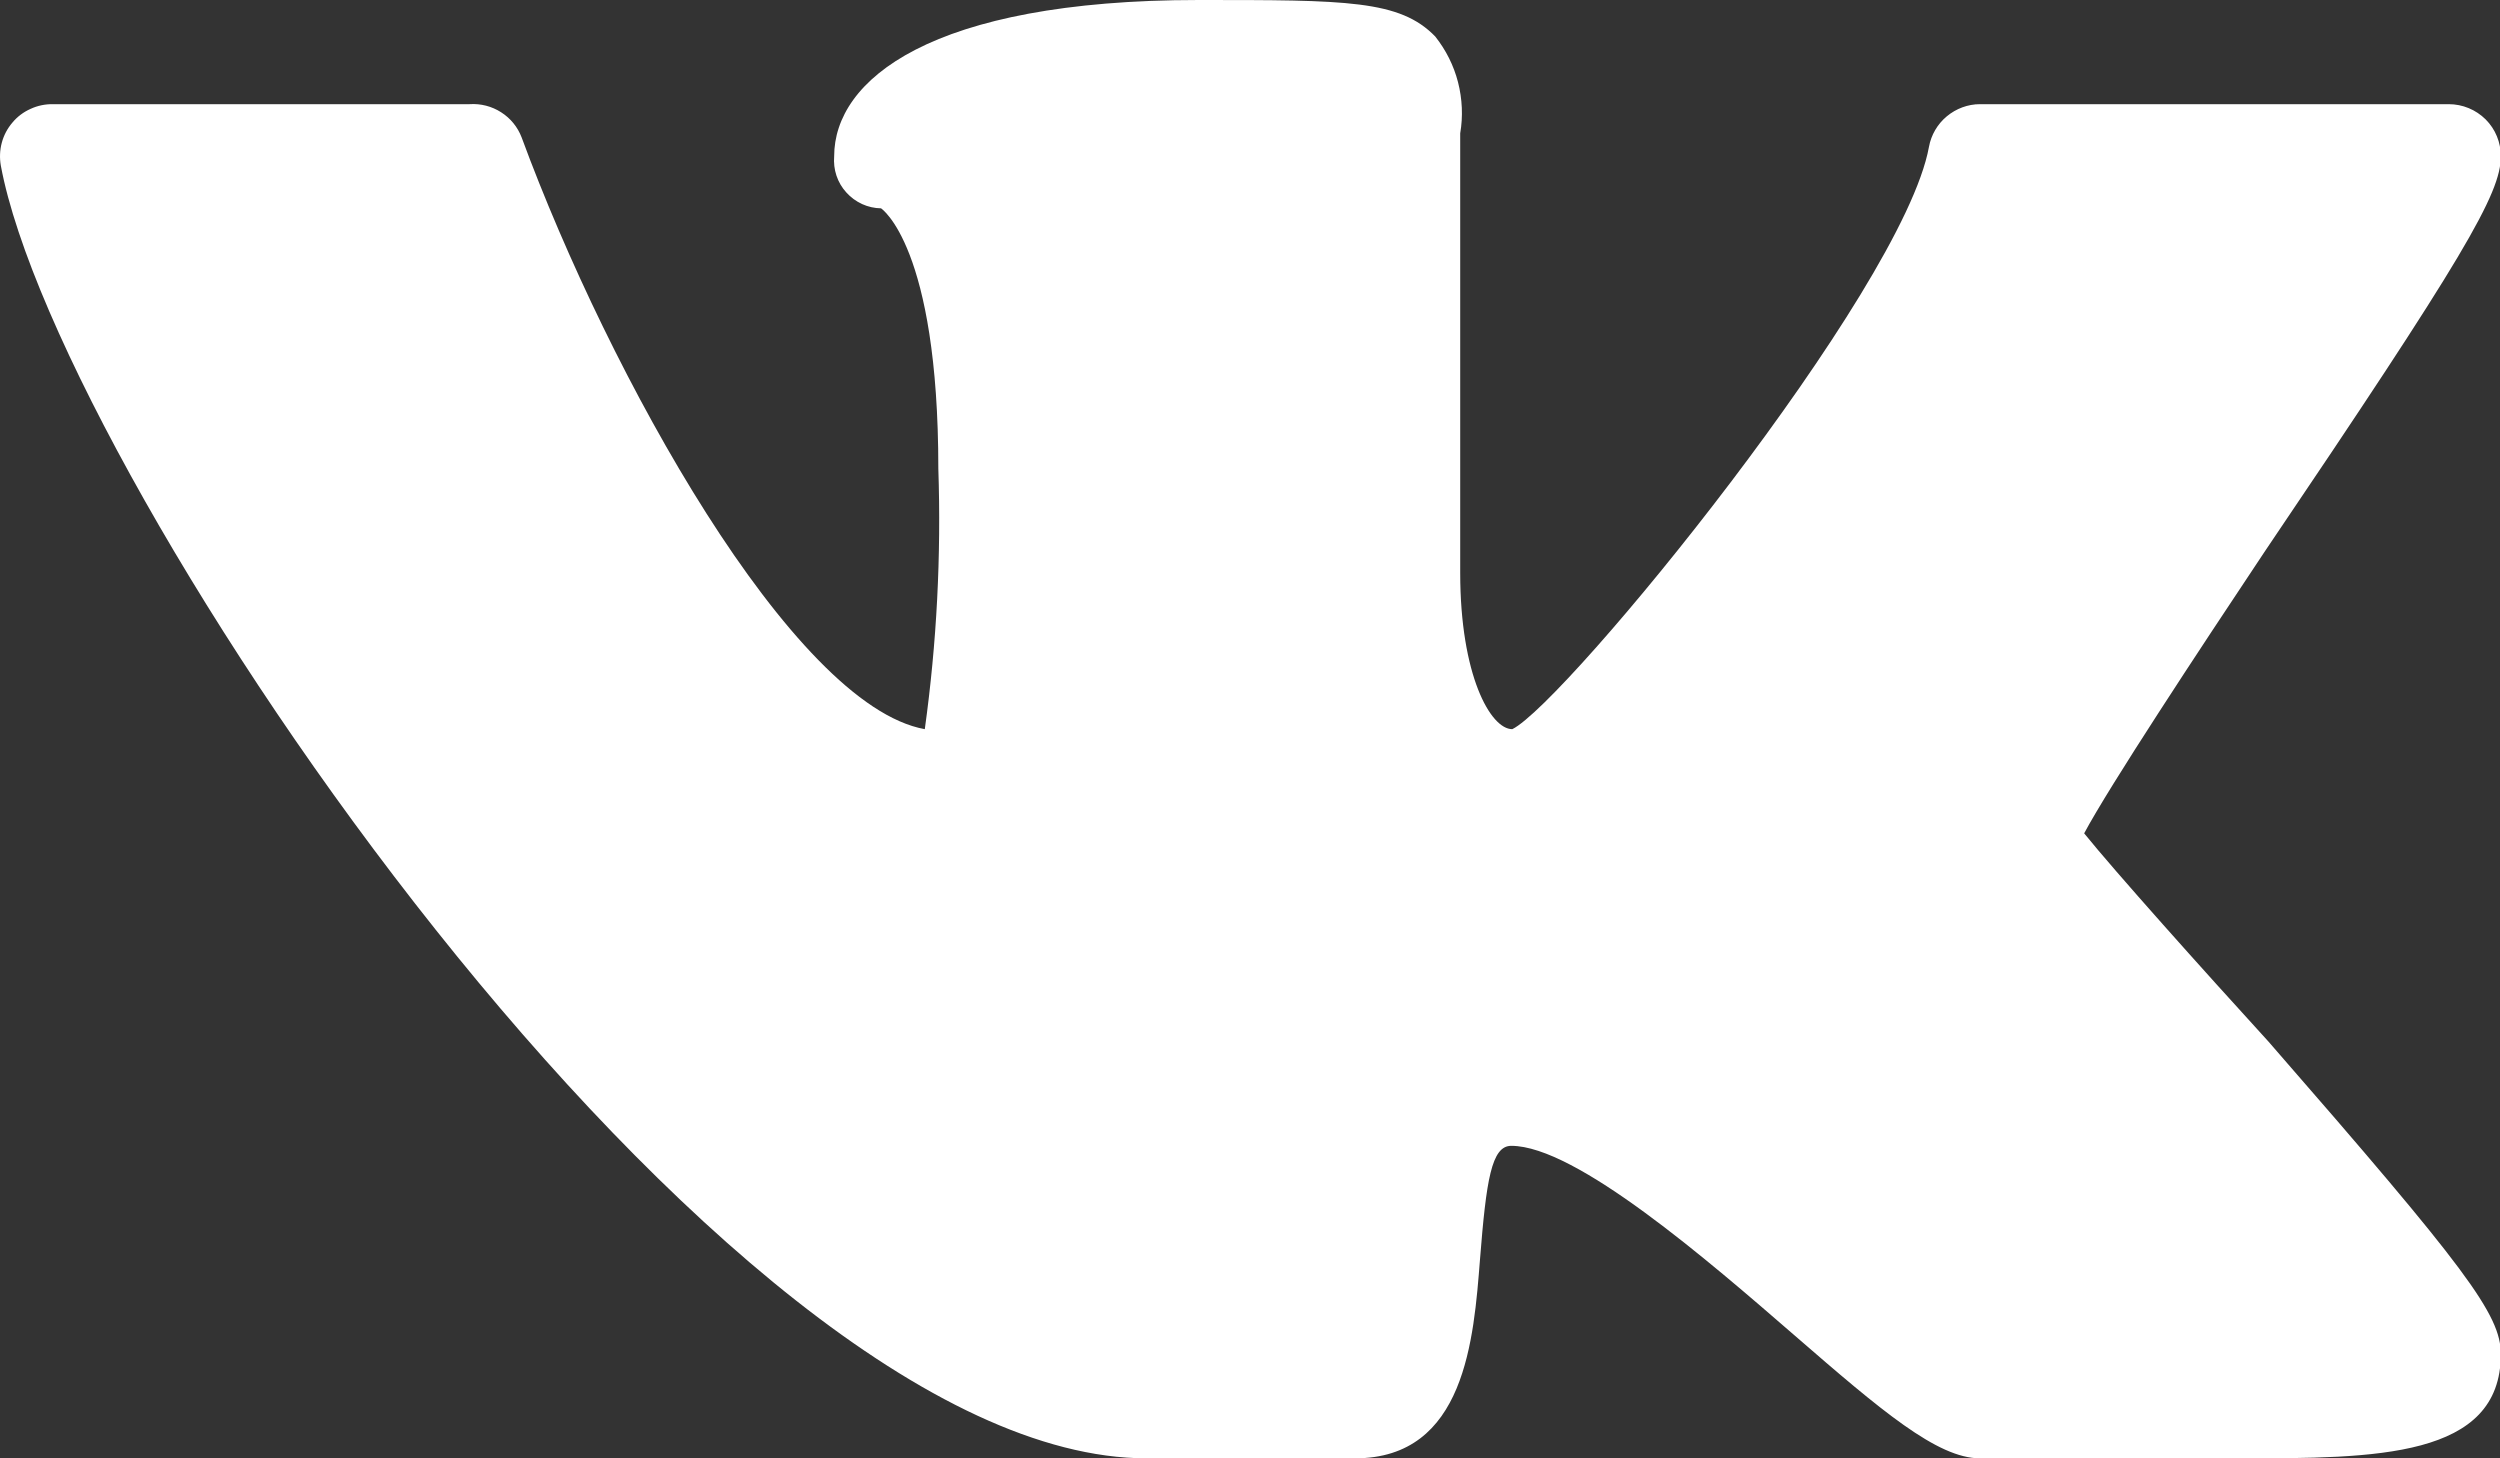 <?xml version="1.0" encoding="UTF-8"?> <svg xmlns="http://www.w3.org/2000/svg" width="24" height="14" viewBox="0 0 24 14" fill="none"><rect x="0" y="0" width="24" height="14" fill="#333333" stroke="none"/><path d="M20.008 8C20.248 7.55 21.098 6.26 21.738 5.3C23.658 2.46 24.008 1.86 24.008 1.5C24.008 1.367 23.956 1.24 23.862 1.146C23.768 1.053 23.641 1 23.508 1H19.008C18.892 1 18.779 1.042 18.689 1.117C18.6 1.191 18.539 1.295 18.518 1.41C18.268 2.79 15.028 6.75 14.518 7C14.308 7 14.018 6.48 14.018 5.5V1.28C14.046 1.117 14.038 0.95 13.997 0.789C13.956 0.629 13.881 0.48 13.778 0.35C13.438 -8.9407e-08 12.928 0 11.508 0C8.928 0 8.008 0.77 8.008 1.5C8.003 1.563 8.01 1.626 8.03 1.686C8.05 1.746 8.082 1.801 8.125 1.848C8.167 1.895 8.218 1.932 8.276 1.959C8.333 1.985 8.395 1.999 8.458 2C8.458 2 9.008 2.36 9.008 4.5C9.036 5.336 8.993 6.172 8.878 7C7.608 6.77 5.848 3.6 5.008 1.32C4.97 1.22 4.901 1.135 4.811 1.078C4.721 1.02 4.615 0.993 4.508 1H0.508C0.434 0.999 0.361 1.014 0.294 1.045C0.226 1.075 0.166 1.12 0.119 1.177C0.071 1.233 0.036 1.299 0.017 1.371C-0.002 1.442 -0.005 1.517 0.008 1.59C0.568 4.61 6.918 14 11.008 14H13.008C14.068 14 14.148 12.85 14.208 12.09C14.268 11.33 14.318 11 14.508 11C15.128 11 16.398 12.1 17.228 12.82C18.058 13.54 18.598 14 19.008 14H21.508C22.798 14 24.008 14 24.008 13C24.008 12.62 23.678 12.18 21.778 10C21.148 9.31 20.298 8.36 20.008 8Z" fill="white"></path></svg> 